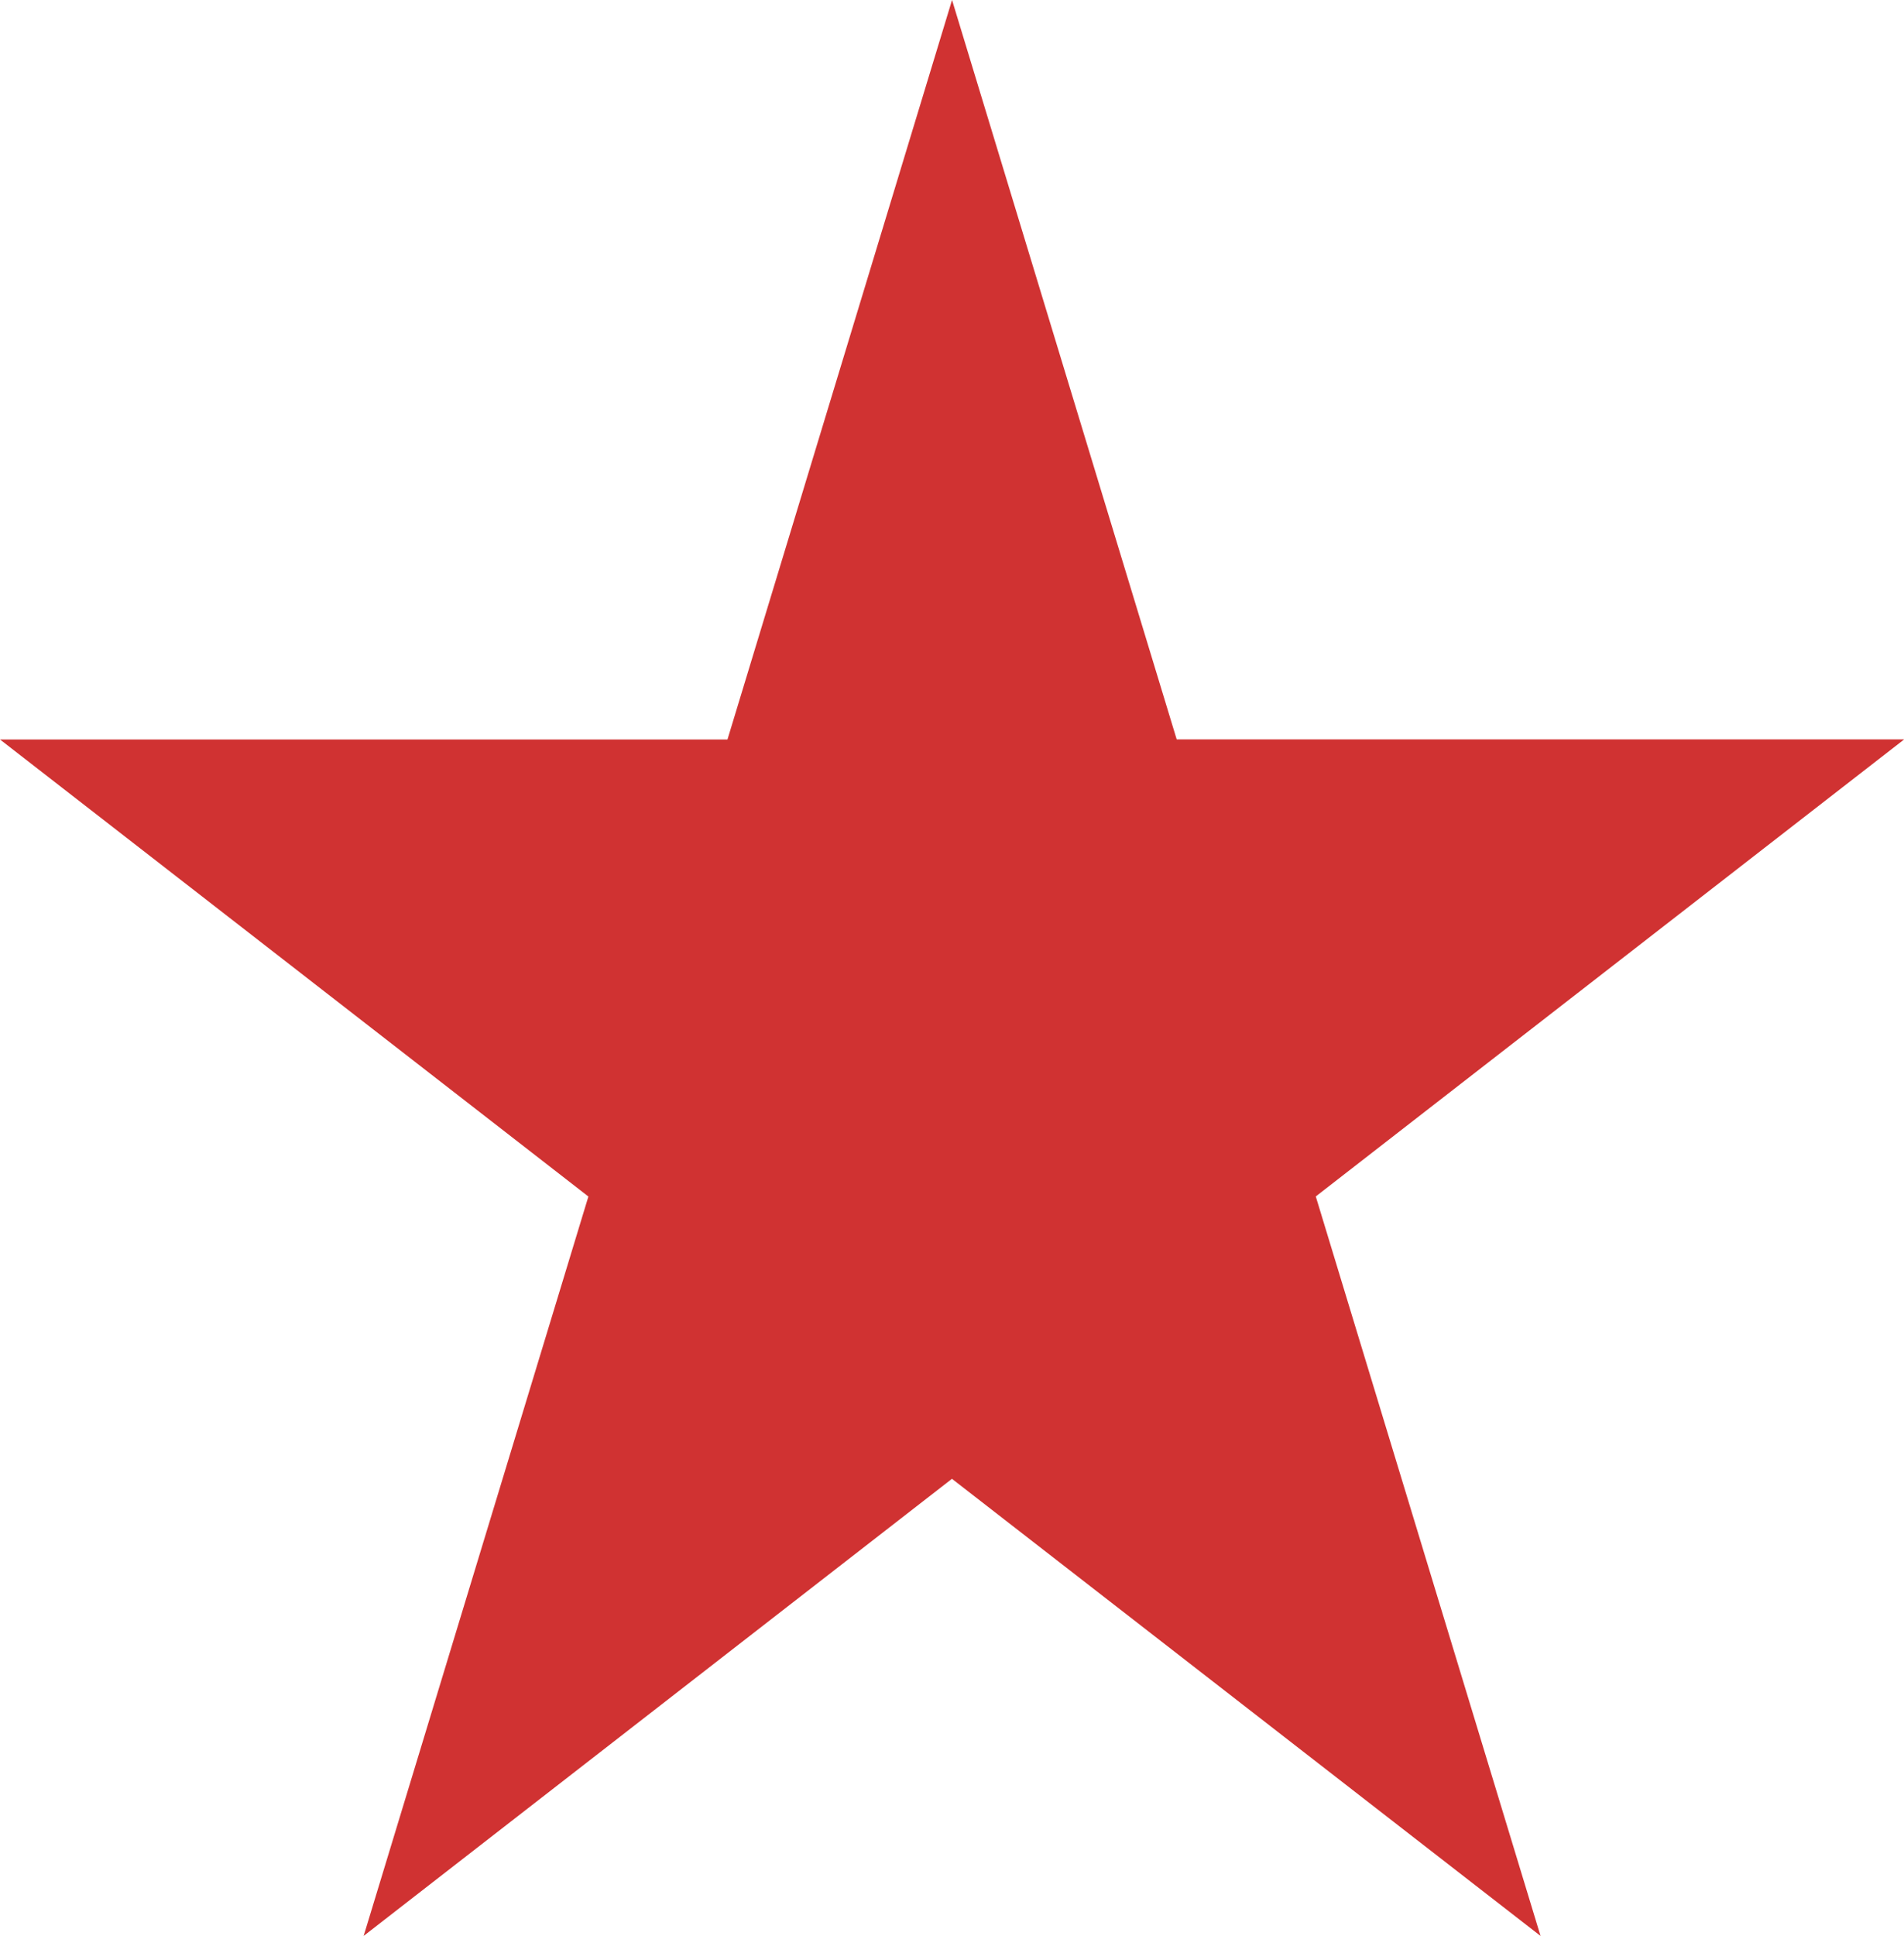 <svg id="etoile-pleine" xmlns="http://www.w3.org/2000/svg" width="22.247" height="22.611" viewBox="0 0 22.247 22.611">
  <path id="Tracé_1162" data-name="Tracé 1162" d="M8.5,10.255H0l6.875,5.338L4.249,24.229l6.874-5.339L18,24.229l-2.626-8.637,6.875-5.338h-8.5L11.124,1.618Z" transform="translate(0 -1.618)" fill="#d03232"/>
</svg>

